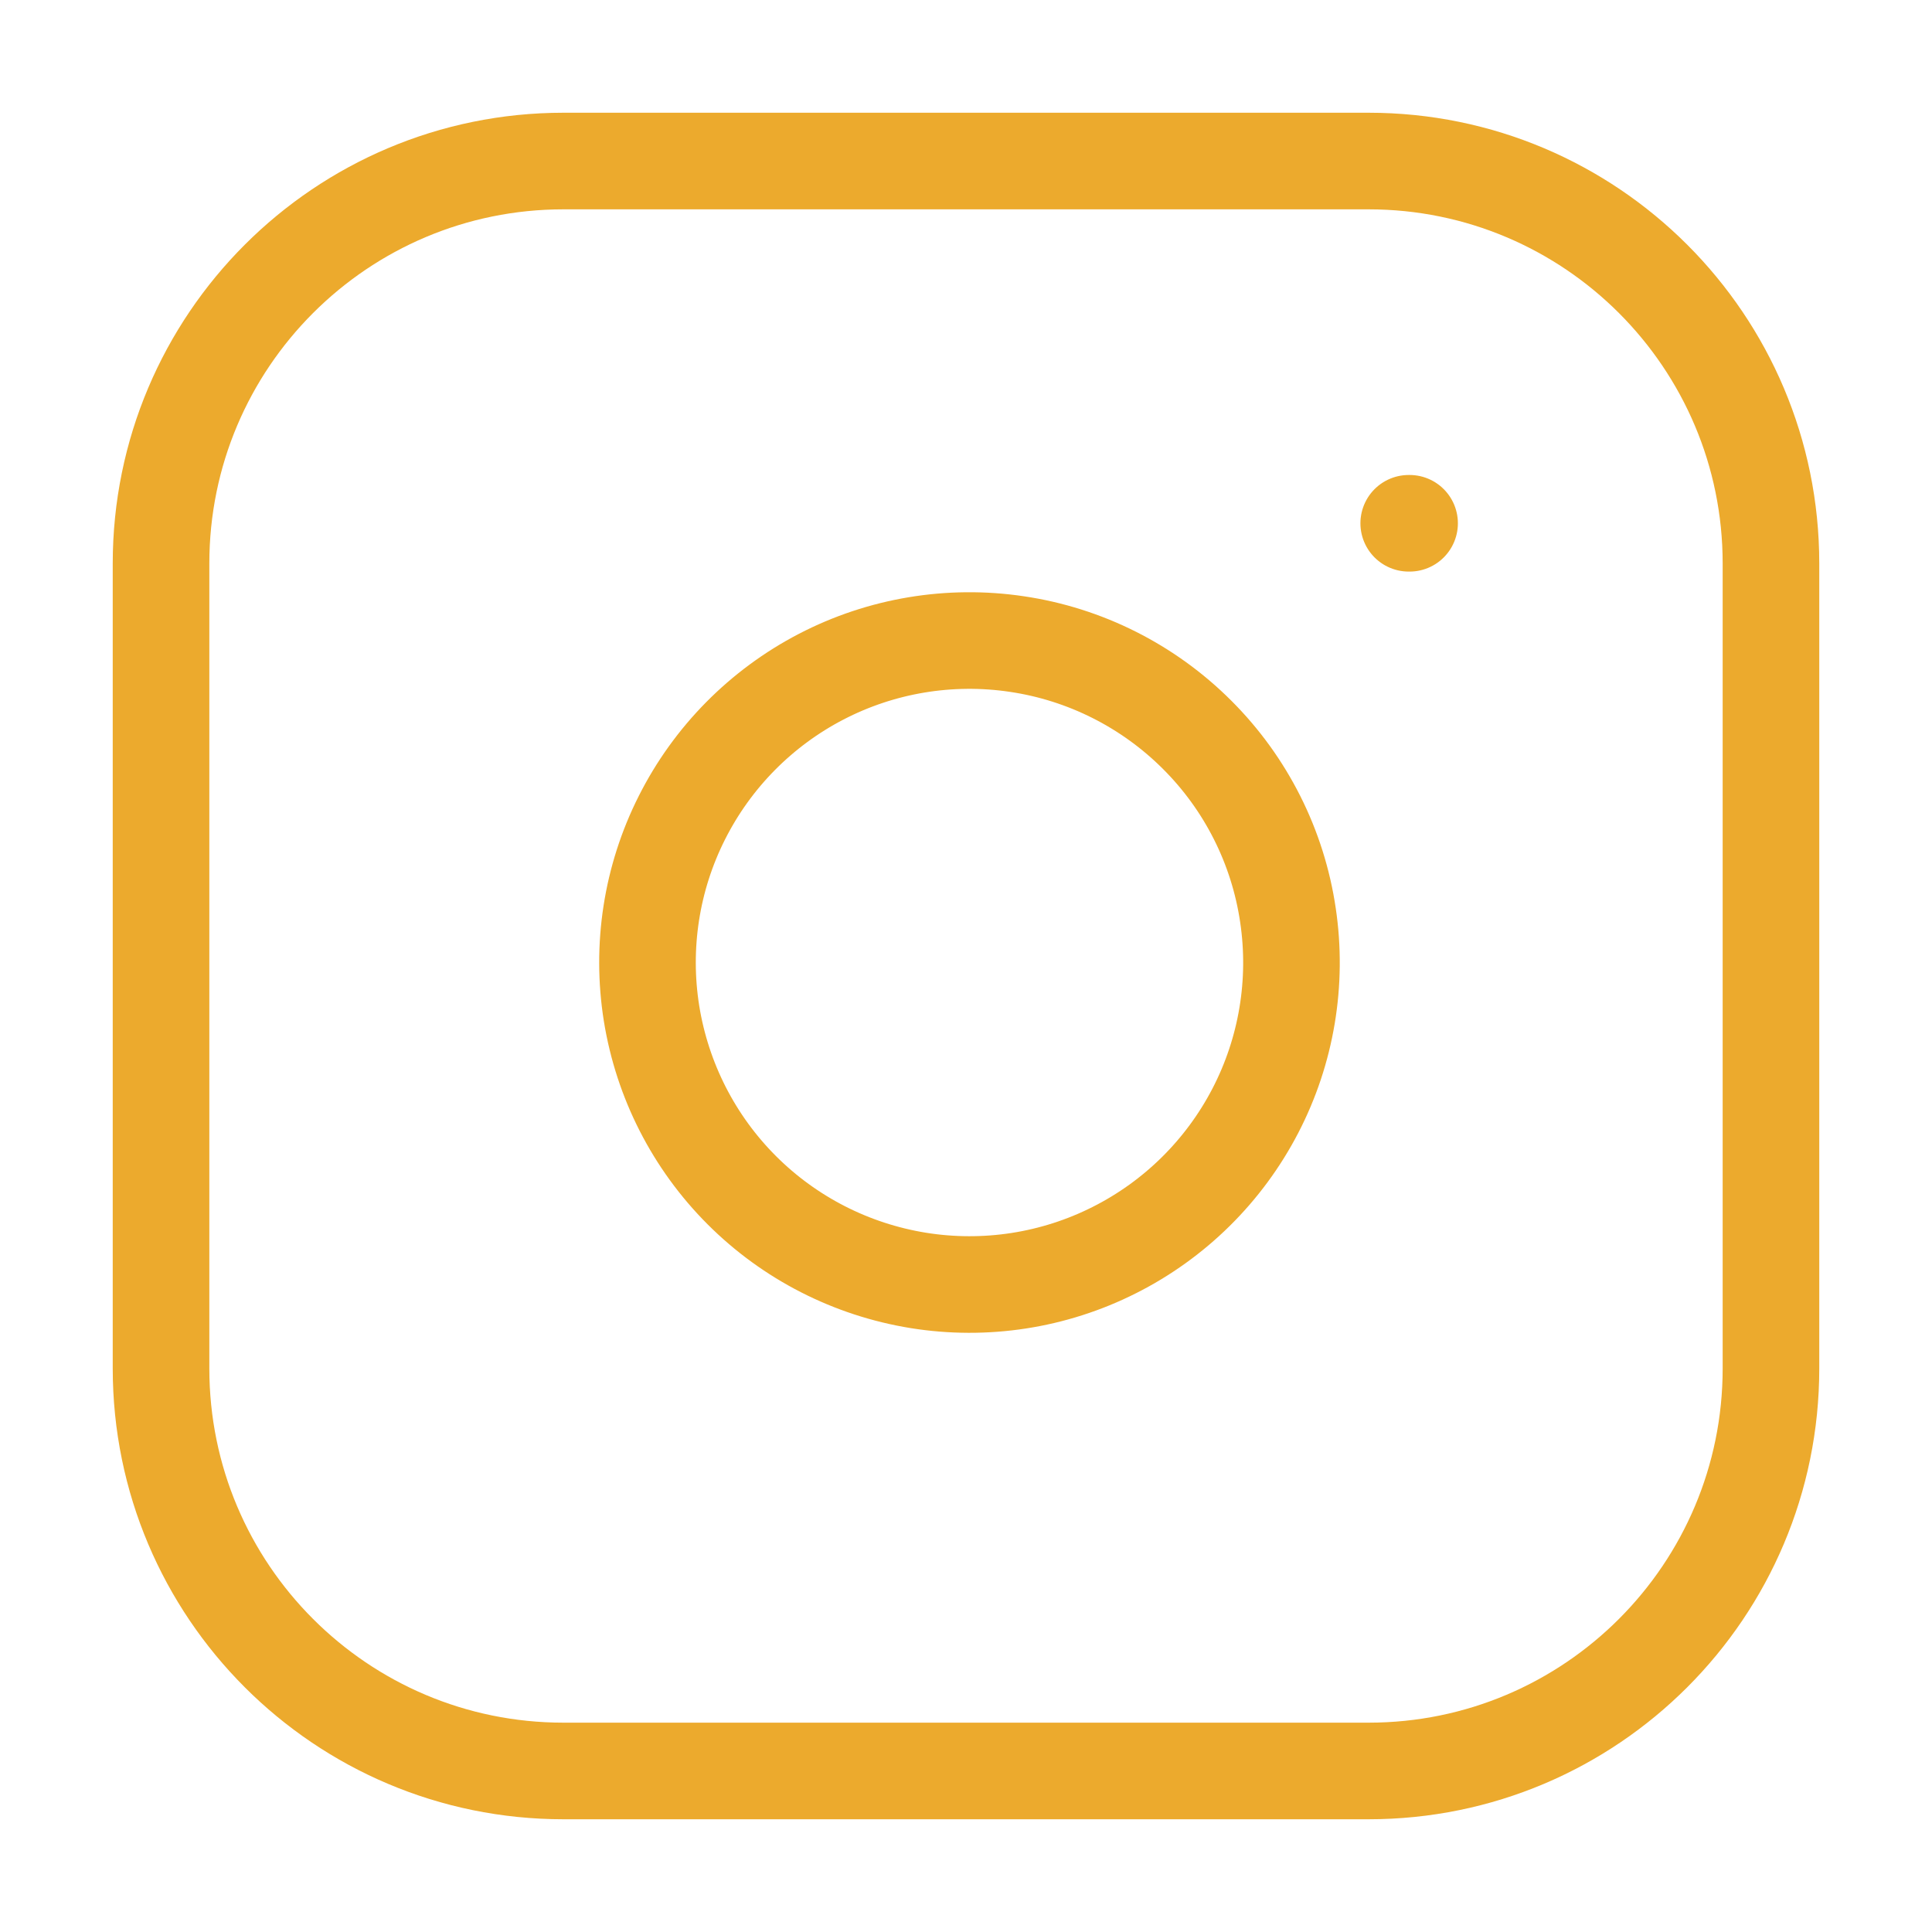 <svg width="20" height="20" viewBox="0 0 20 20" fill="none" xmlns="http://www.w3.org/2000/svg">
<path d="M14.583 5.417H14.592M5.833 1.667L14.167 1.667C16.468 1.667 18.333 3.532 18.333 5.833V14.166C18.333 16.468 16.468 18.333 14.167 18.333H5.833C3.532 18.333 1.667 16.468 1.667 14.166L1.667 5.833C1.667 3.532 3.532 1.667 5.833 1.667ZM13.333 9.475C13.436 10.168 13.318 10.877 12.995 11.499C12.672 12.121 12.161 12.626 11.535 12.941C10.909 13.257 10.199 13.366 9.507 13.255C8.814 13.143 8.175 12.817 7.679 12.321C7.183 11.825 6.857 11.186 6.745 10.493C6.634 9.801 6.743 9.091 7.059 8.465C7.374 7.839 7.879 7.328 8.501 7.005C9.123 6.682 9.832 6.564 10.525 6.667C11.232 6.771 11.887 7.101 12.393 7.607C12.899 8.112 13.229 8.767 13.333 9.475Z" stroke="#ECAA2D" stroke-linecap="round" stroke-linejoin="round"/>
</svg>
